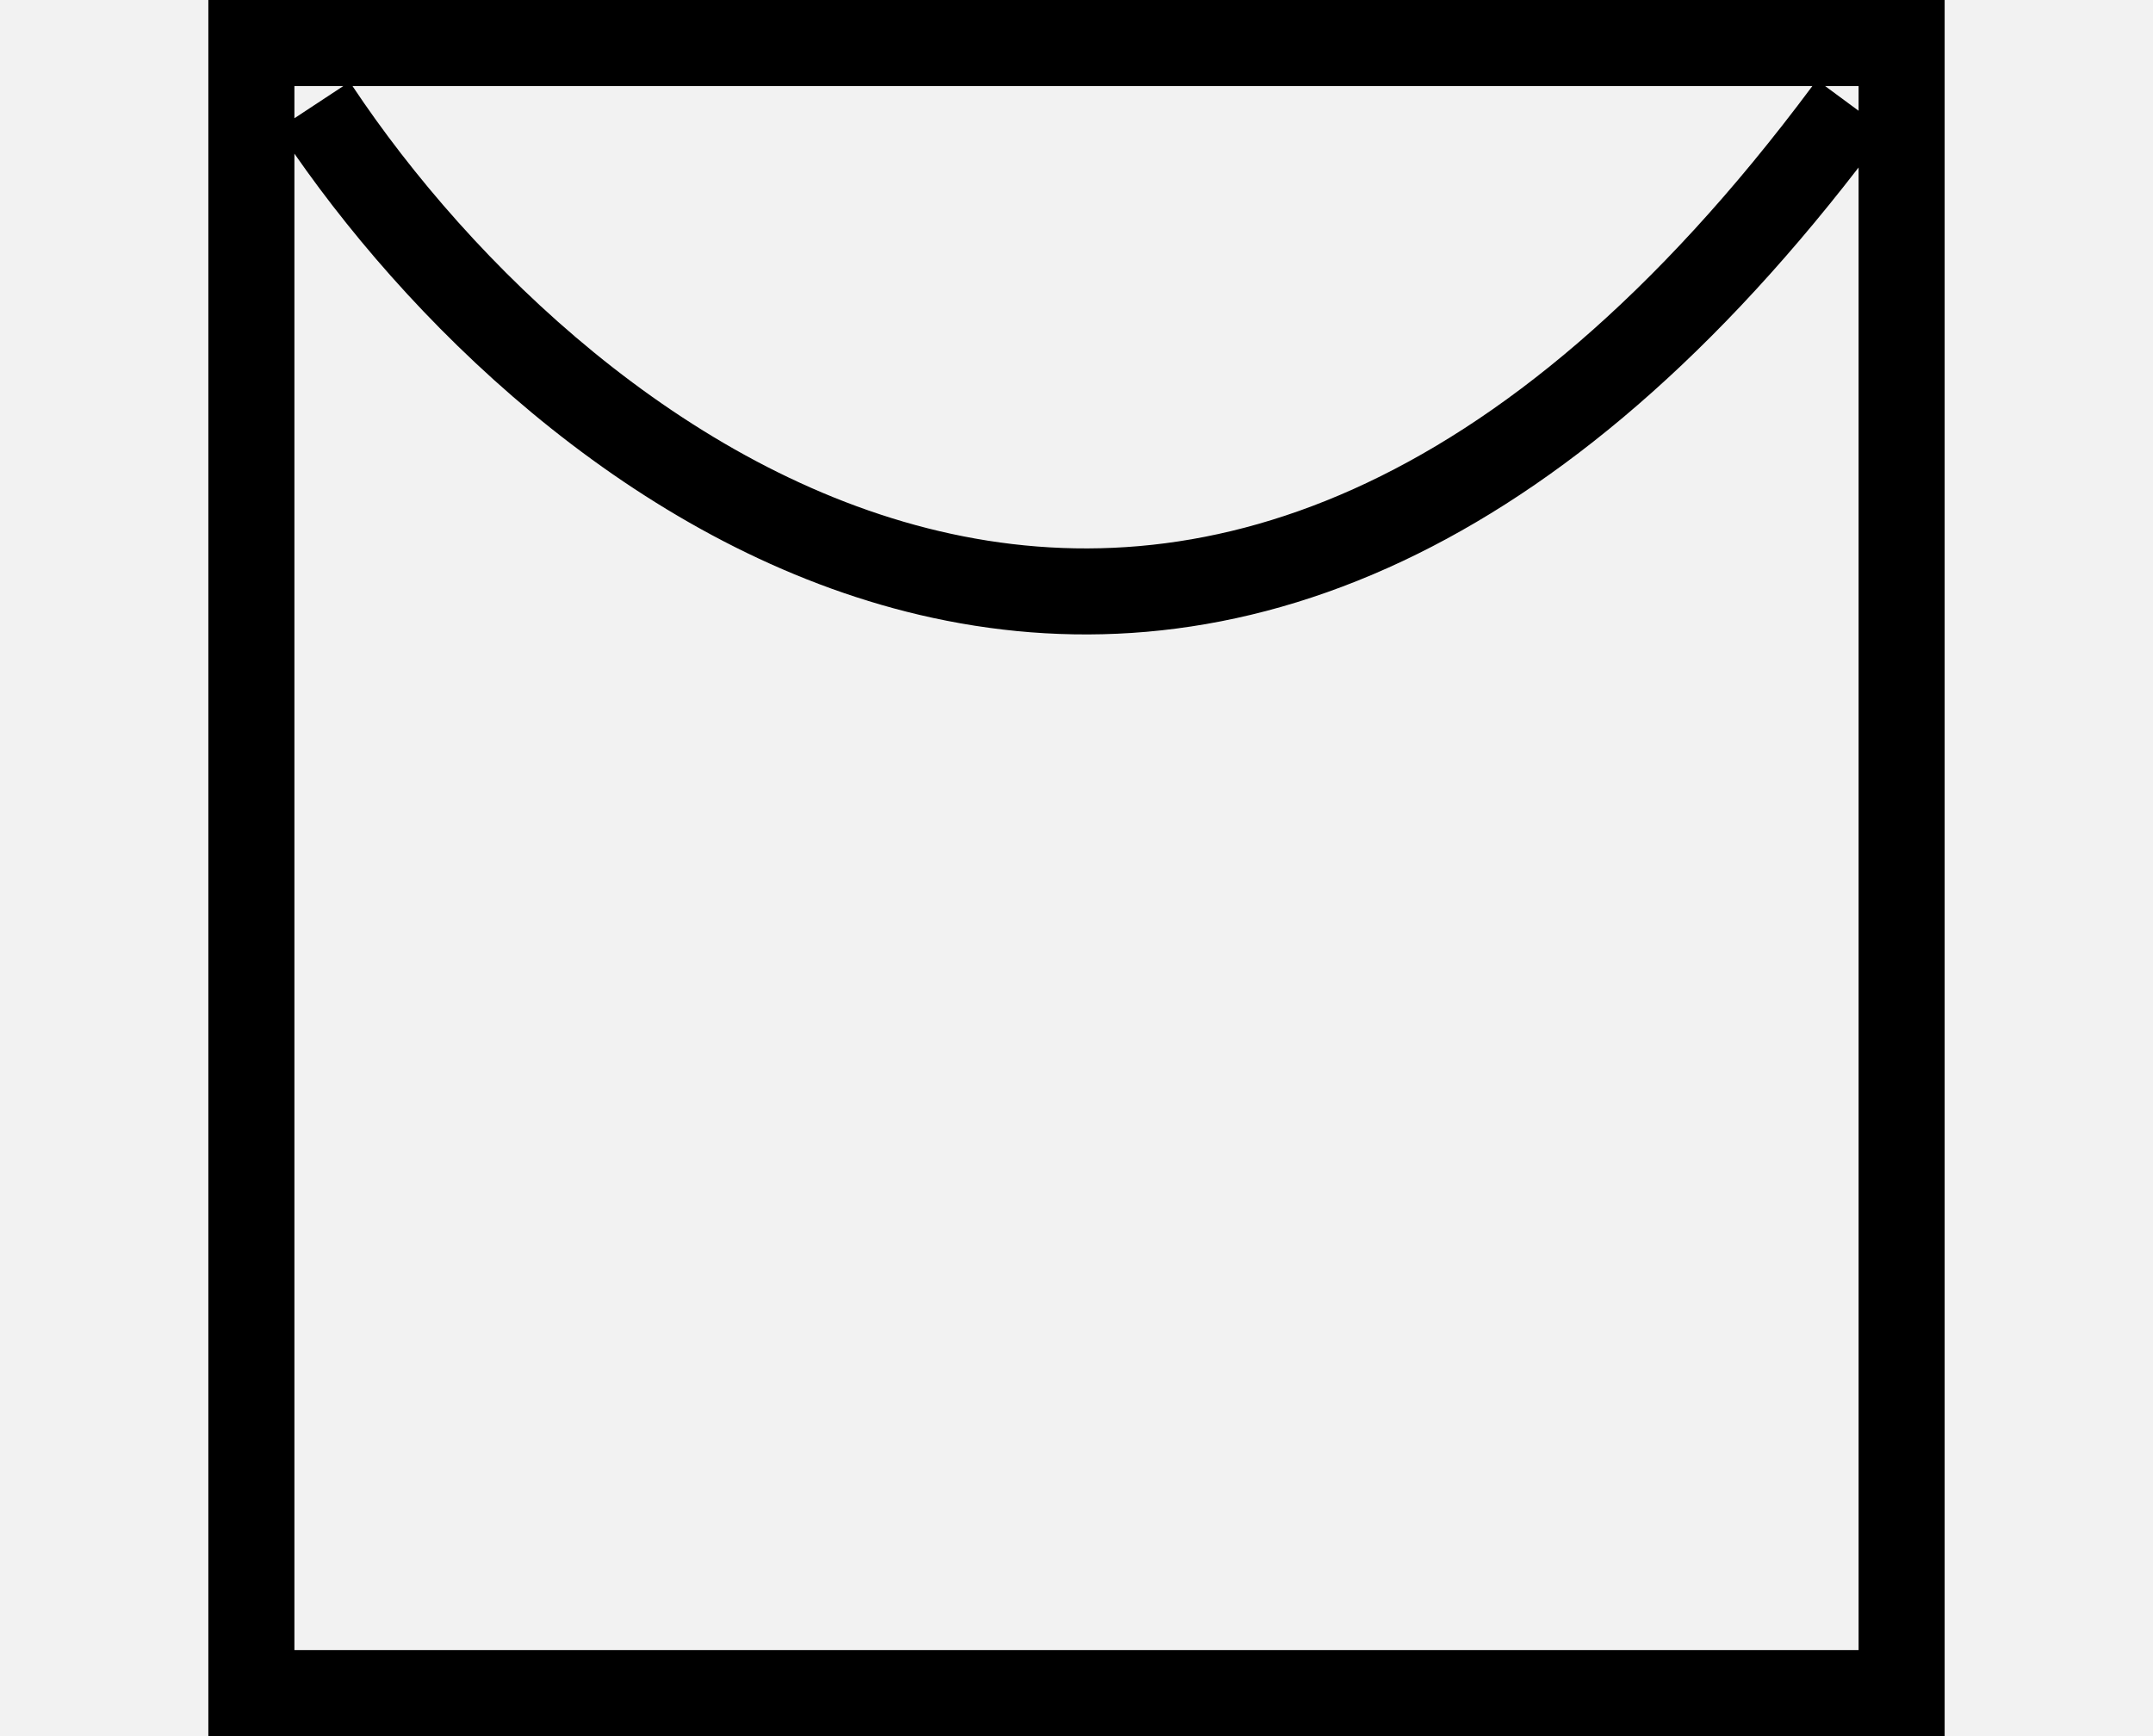 <svg width="62" height="50" viewBox="0 0 62 50" fill="none" xmlns="http://www.w3.org/2000/svg">
<rect width="62" height="50" fill="#F2F2F2"/>
<path fill-rule="evenodd" clip-rule="evenodd" d="M6 0H56V50H6V0ZM8.478 2.478V3.406L9.887 2.478H8.478ZM10.15 2.478C13.556 7.594 19.677 13.564 27.05 15.297C30.729 16.163 34.748 15.982 38.972 14.086C43.172 12.201 47.644 8.587 52.191 2.478H10.15ZM52.557 2.478L53.522 3.19V2.478H52.557ZM53.522 4.823C49.011 10.667 44.455 14.341 39.986 16.346C35.24 18.477 30.663 18.692 26.482 17.709C18.549 15.844 12.144 9.699 8.478 4.425V47.522H53.522V4.823Z" fill="#000"/>
</svg>

